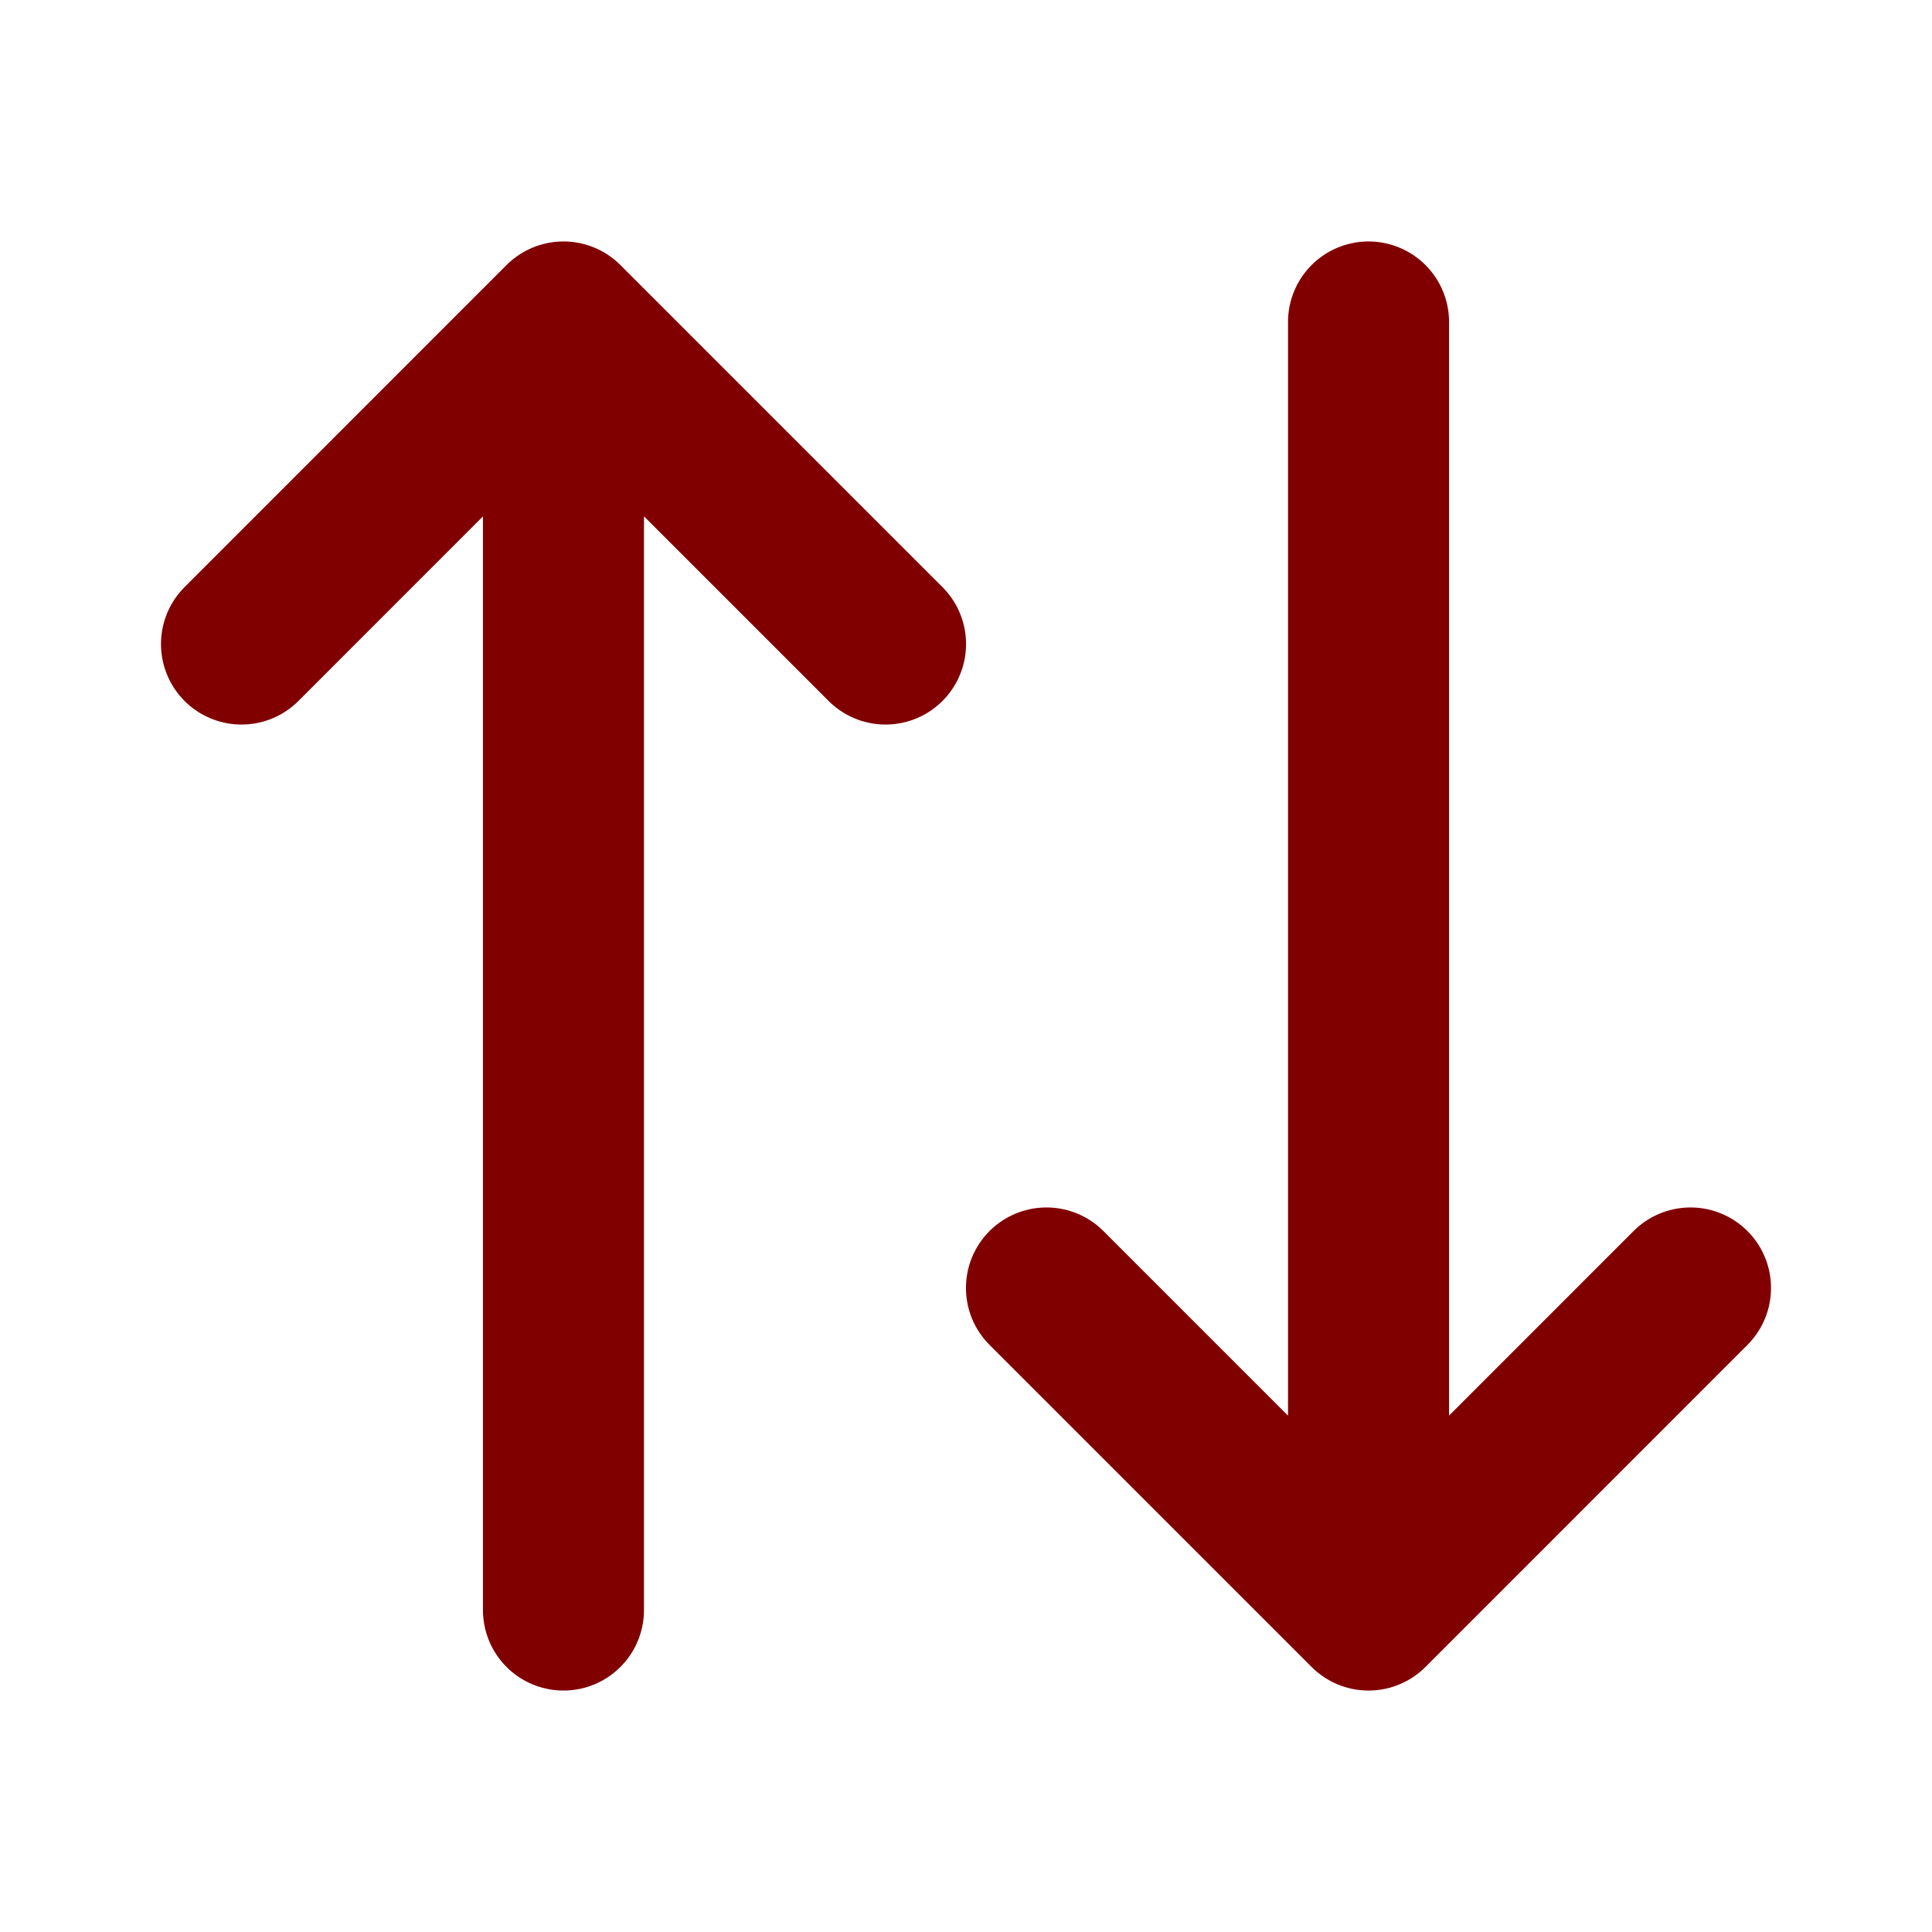 <svg width="20" height="20" viewBox="0 0 20 20" fill="none" xmlns="http://www.w3.org/2000/svg"><path d="M14.167 3.333v13.334m0 0l-3.334-3.334m3.334 3.334l3.333-3.334M5.833 16.667V3.333m0 0L2.5 6.667m3.333-3.334l3.334 3.334" stroke="maroon" stroke-width="1.667" stroke-linecap="round" stroke-linejoin="round"/></svg>